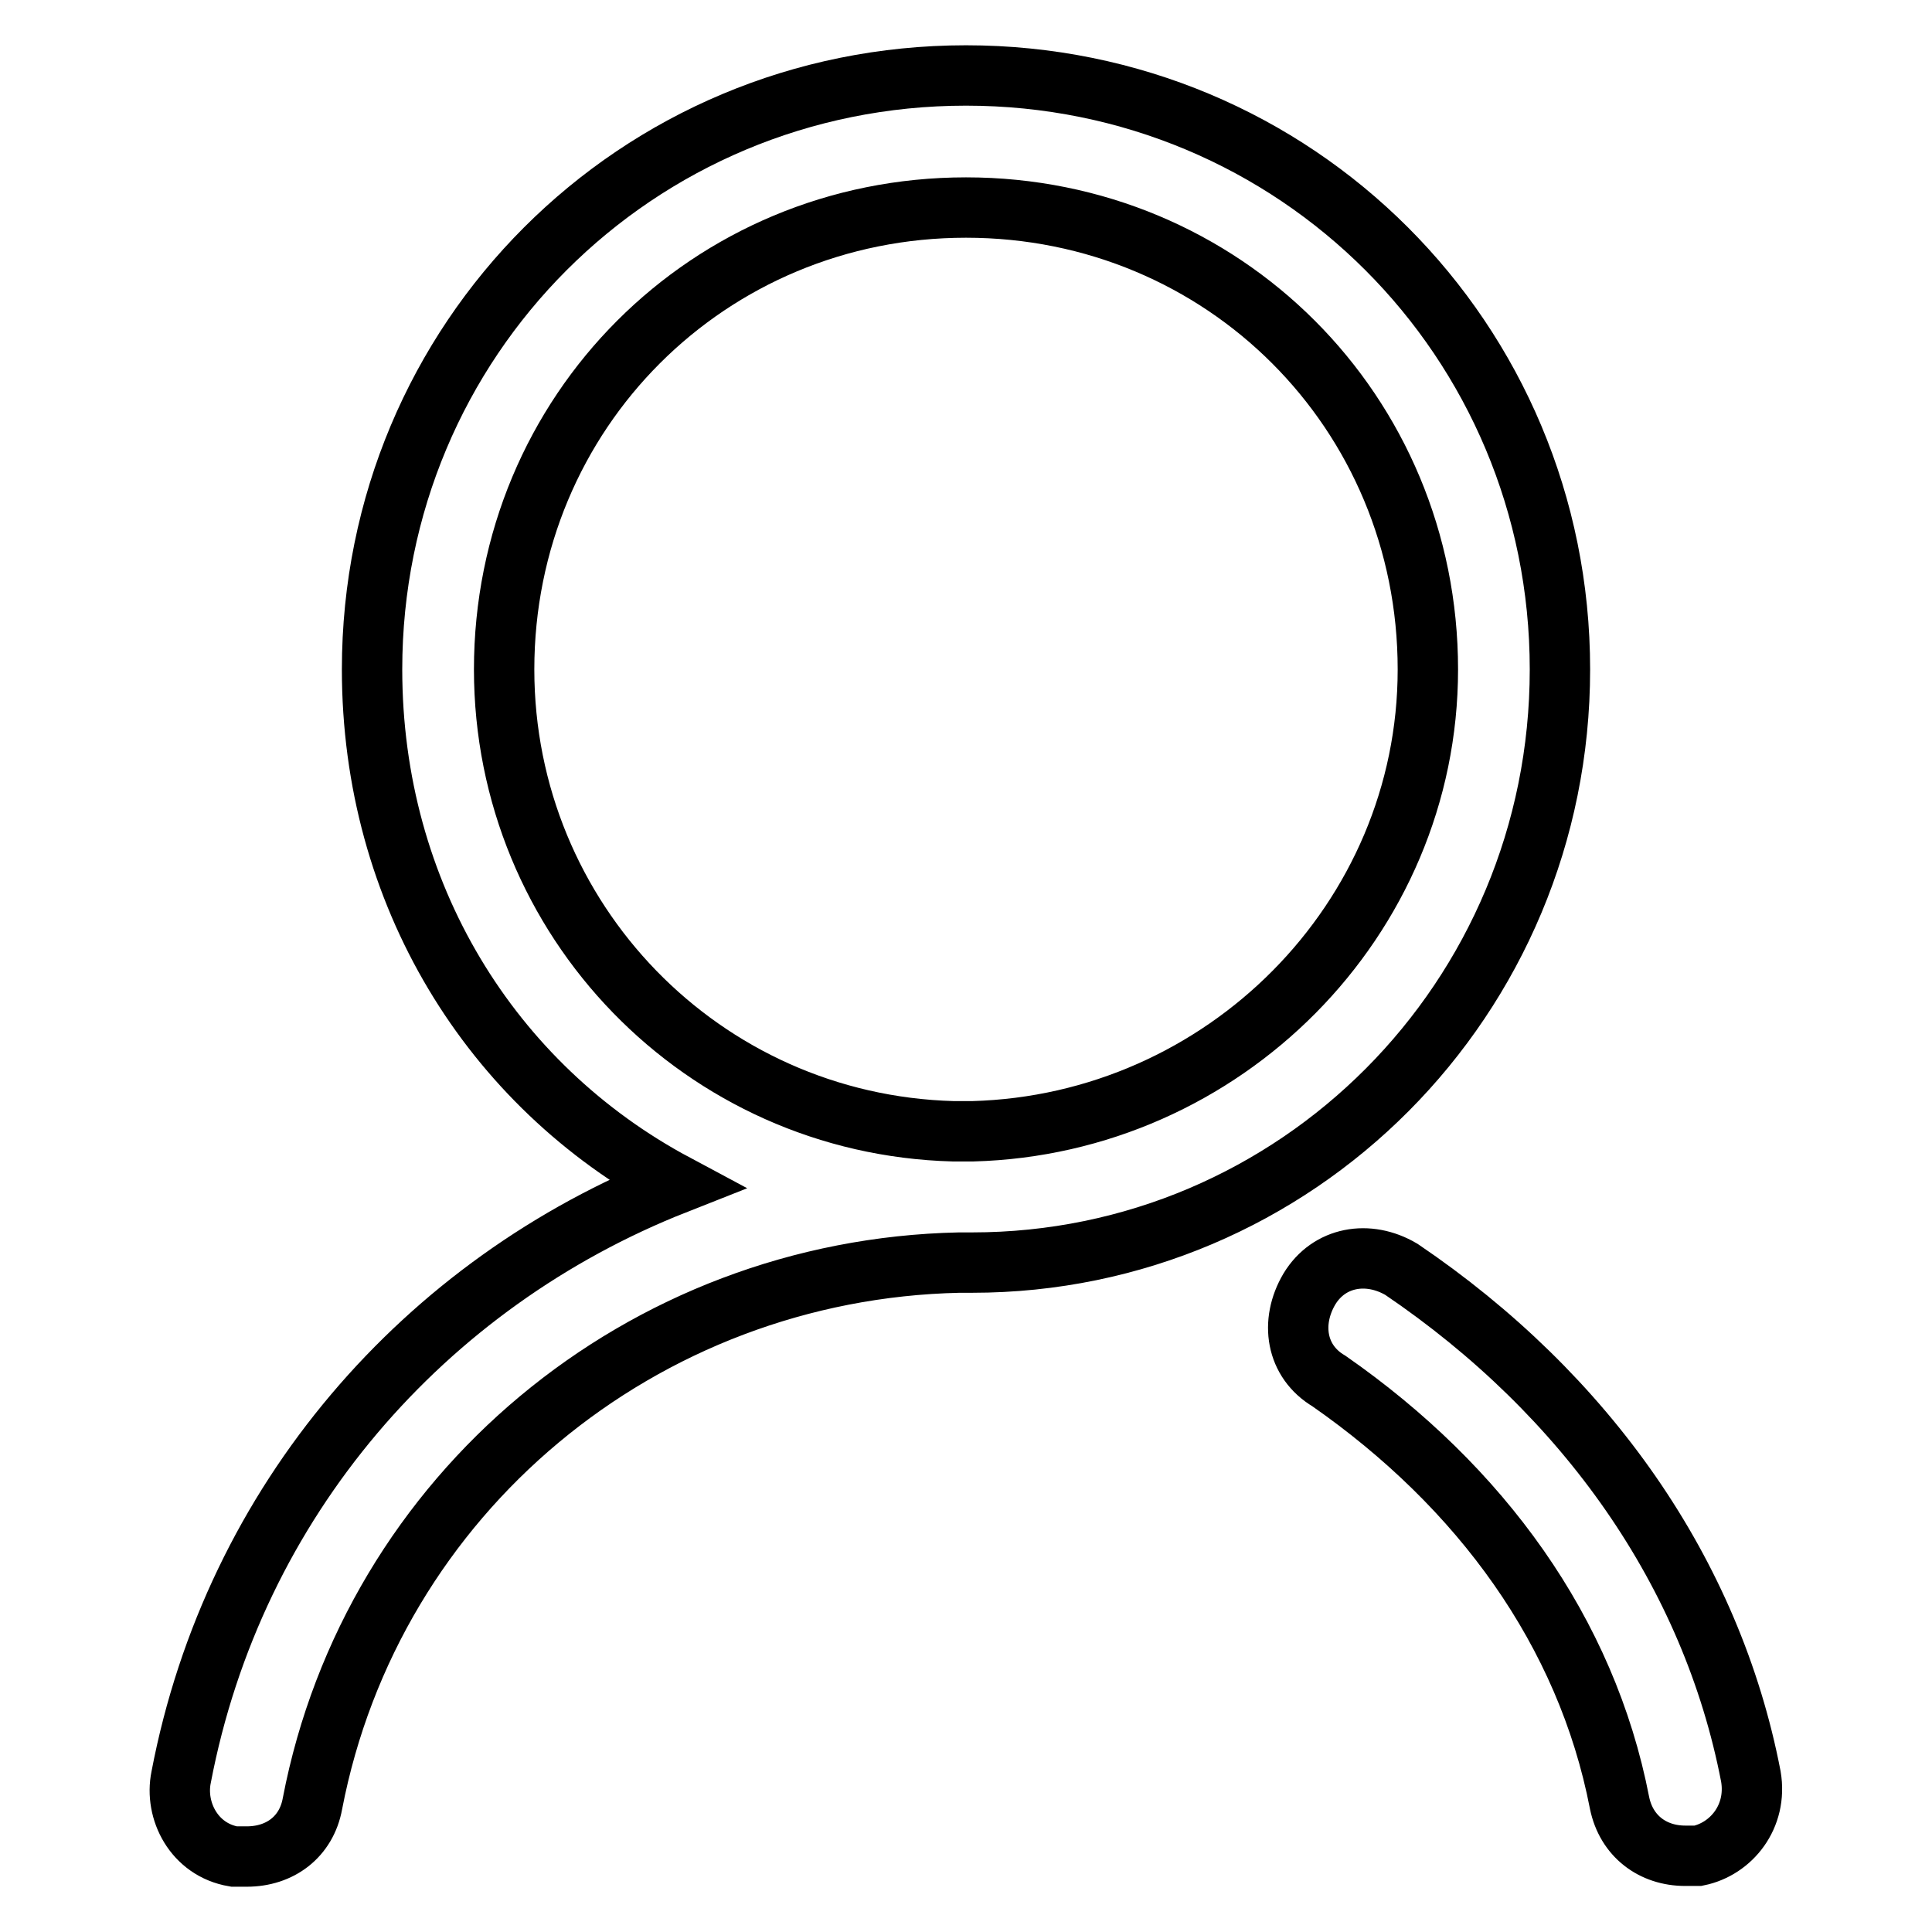 <?xml version="1.0" encoding="utf-8"?>
<!-- Svg Vector Icons : http://www.onlinewebfonts.com/icon -->
<!DOCTYPE svg PUBLIC "-//W3C//DTD SVG 1.1//EN" "http://www.w3.org/Graphics/SVG/1.1/DTD/svg11.dtd">
<svg version="1.1" xmlns="http://www.w3.org/2000/svg" xmlns:xlink="http://www.w3.org/1999/xlink" x="0px" y="0px" viewBox="0 0 256 256" enable-background="new 0 0 256 256" xml:space="preserve">
<g> <path stroke-width="8" fill-opacity="0" stroke="#000000"  d="M206.7,88.7c0-43.7-35-78.7-78.7-78.7S49.3,45,49.3,88.7c0,29.7,15.7,55.1,40.2,68.2 C56.3,170,31,198.8,24,235.5c-0.9,4.4,1.7,9.6,7,10.5h1.7c4.4,0,7.9-2.6,8.7-7c7.9-41.1,43.7-70.8,85.7-71.7h1.7 C171.7,167.3,206.7,132.4,206.7,88.7z M66.8,88.7c0-34.1,27.1-61.2,61.2-61.2c34.1,0,61.2,27.1,61.2,61.2 c0,33.2-27.1,60.3-60.3,61.2h-2.6C93.1,149,66.8,121.9,66.8,88.7z M185.7,168.2c-4.4-2.6-9.6-1.7-12.2,2.6 c-2.6,4.4-1.8,9.6,2.6,12.2c20.1,14,34.1,33.2,38.5,55.9c0.9,4.4,4.4,7,8.7,7h1.7c4.4-0.9,7.9-5.2,7-10.5 C226.8,208.4,210.2,184.8,185.7,168.2L185.7,168.2z"/></g>
</svg>